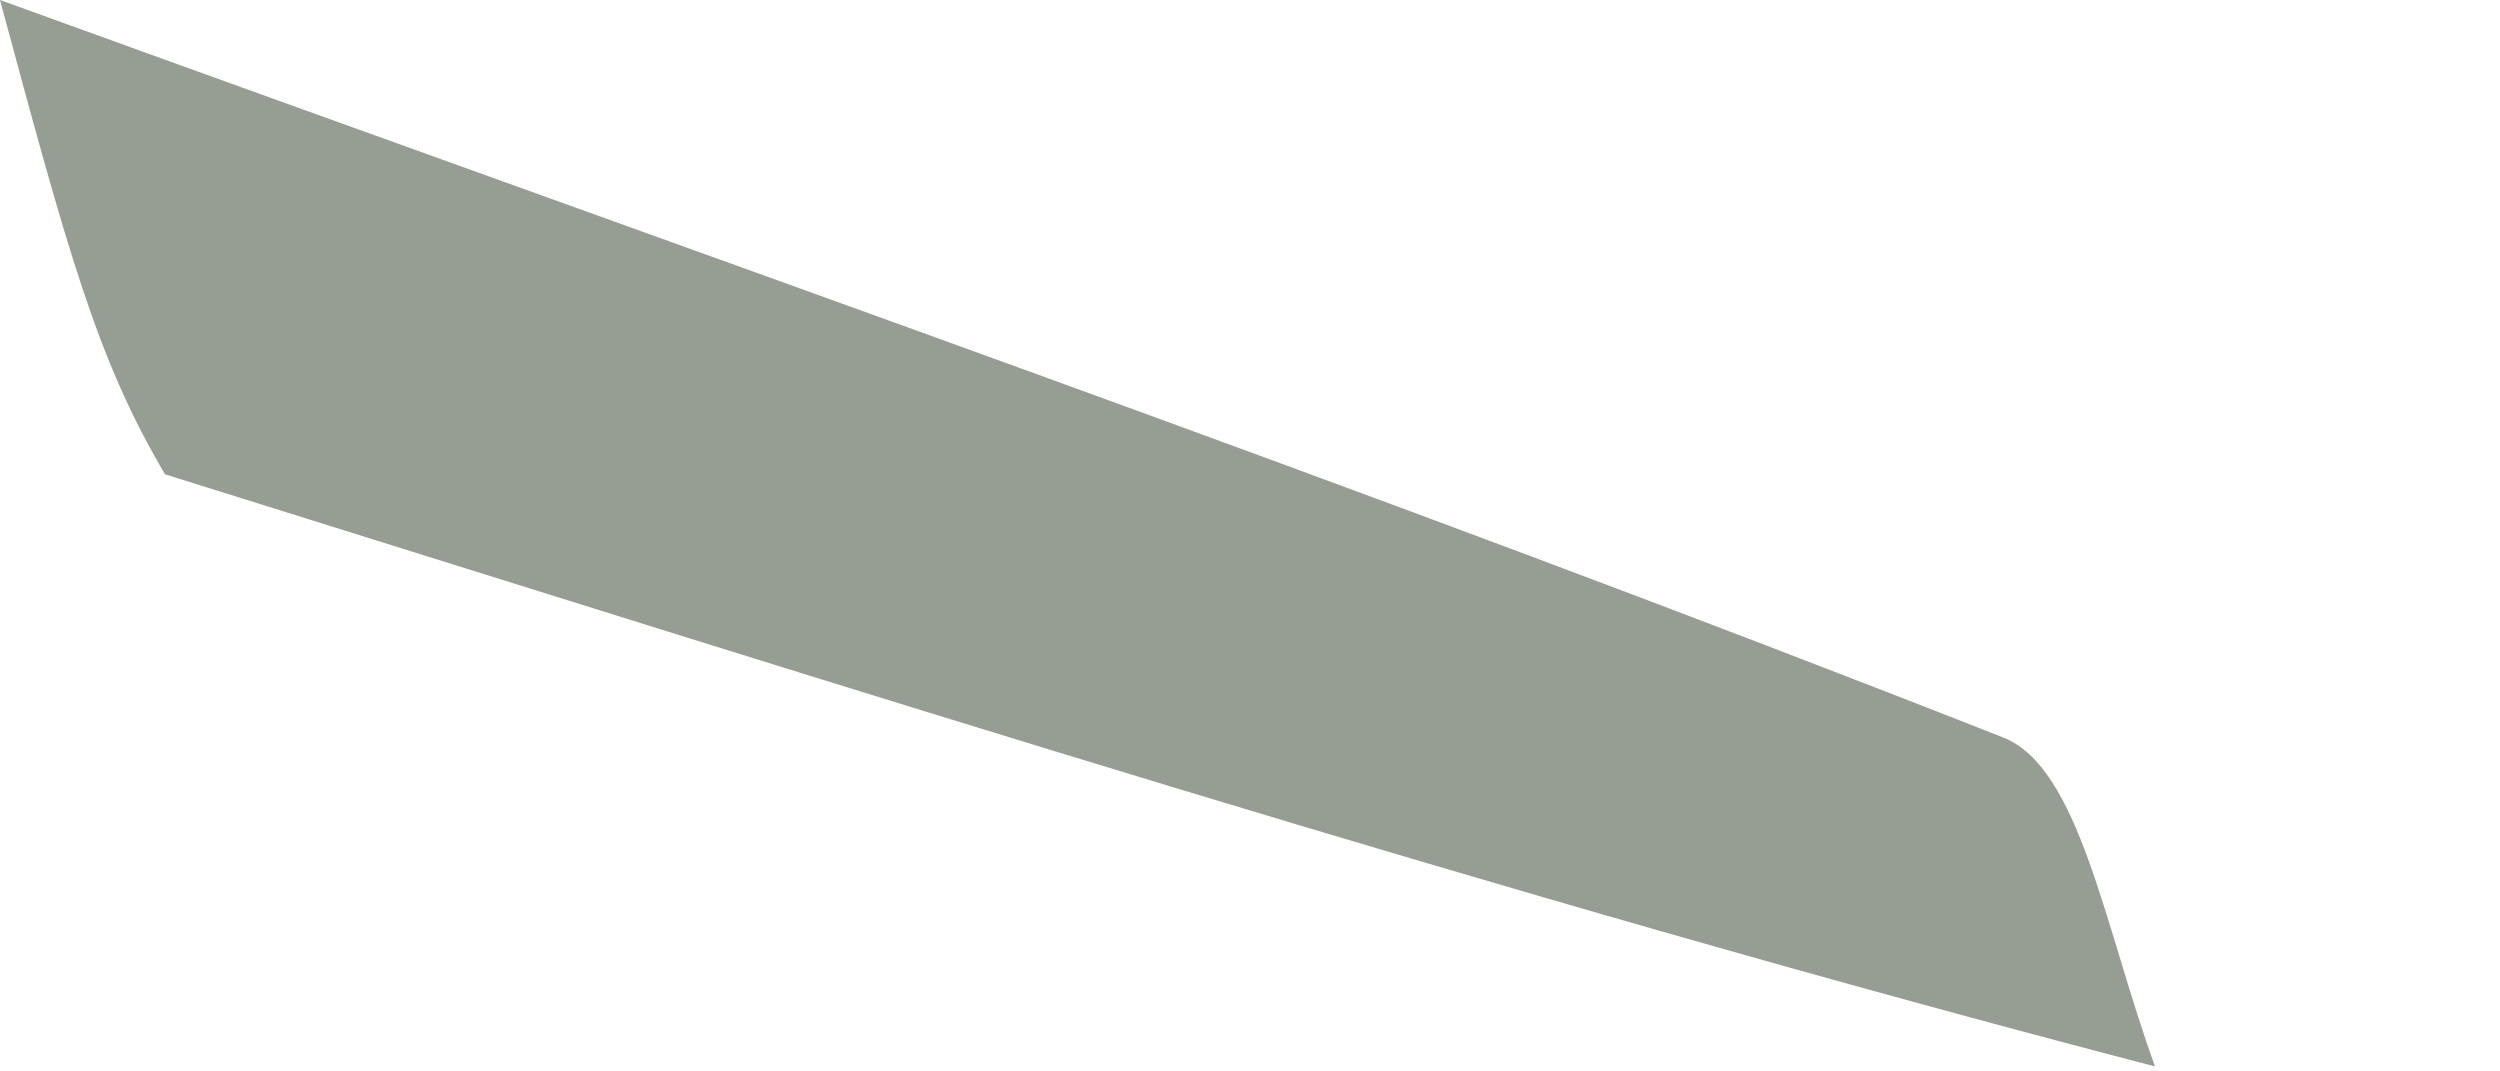 <?xml version="1.0" encoding="utf-8"?>
<svg xmlns="http://www.w3.org/2000/svg" fill="none" height="100%" overflow="visible" preserveAspectRatio="none" style="display: block;" viewBox="0 0 7 3" width="100%">
<path d="M6.034 2.986C4.216 2.513 2.394 1.932 0.462 1.328C0.271 1.005 0.19 0.704 0 0C2.068 0.75 3.852 1.373 5.609 2.065C5.823 2.149 5.893 2.598 6.034 2.986Z" fill="#969D93" id="Vector"/>
</svg>